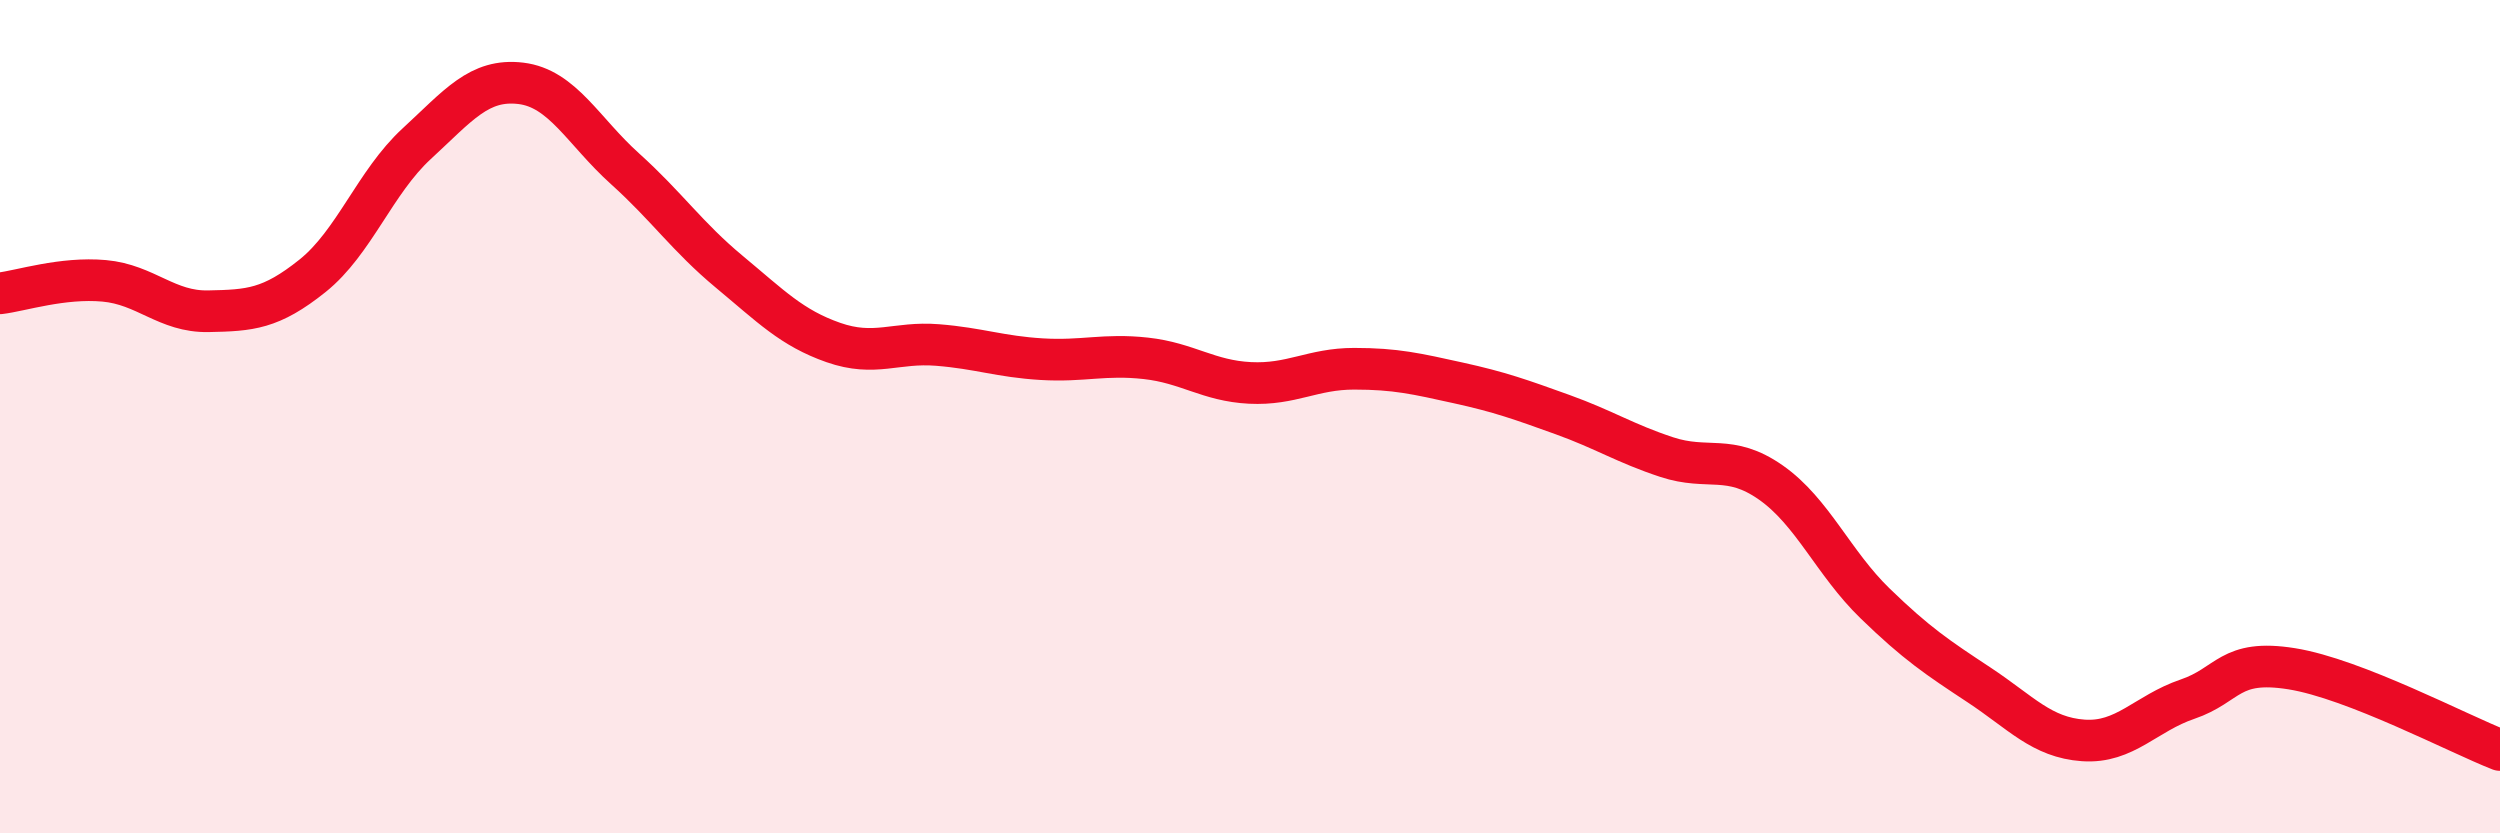
    <svg width="60" height="20" viewBox="0 0 60 20" xmlns="http://www.w3.org/2000/svg">
      <path
        d="M 0,7.04 C 0.5,6.98 1.5,6.65 2.5,6.74 C 3.5,6.83 4,7.49 5,7.47 C 6,7.45 6.5,7.42 7.5,6.62 C 8.5,5.82 9,4.37 10,3.45 C 11,2.53 11.5,1.88 12.5,2 C 13.5,2.12 14,3.15 15,4.05 C 16,4.95 16.5,5.69 17.5,6.52 C 18.5,7.35 19,7.87 20,8.22 C 21,8.57 21.5,8.2 22.5,8.28 C 23.5,8.36 24,8.56 25,8.62 C 26,8.68 26.5,8.49 27.5,8.6 C 28.5,8.71 29,9.14 30,9.19 C 31,9.24 31.5,8.85 32.5,8.85 C 33.5,8.85 34,8.97 35,9.19 C 36,9.41 36.5,9.59 37.5,9.95 C 38.5,10.31 39,10.64 40,10.97 C 41,11.3 41.5,10.88 42.5,11.58 C 43.5,12.28 44,13.51 45,14.48 C 46,15.45 46.5,15.78 47.5,16.44 C 48.5,17.1 49,17.7 50,17.77 C 51,17.84 51.5,17.12 52.5,16.78 C 53.5,16.44 53.5,15.81 55,16.05 C 56.5,16.29 59,17.61 60,18L60 20L0 20Z"
        fill="#EB0A25"
        opacity="0.1"
        stroke-linecap="round"
        stroke-linejoin="round"
      />
      <path
        d="M 0,7.04 C 0.5,6.98 1.5,6.65 2.5,6.74 C 3.5,6.83 4,7.49 5,7.47 C 6,7.45 6.5,7.42 7.5,6.62 C 8.5,5.82 9,4.37 10,3.45 C 11,2.53 11.5,1.88 12.5,2 C 13.5,2.12 14,3.15 15,4.05 C 16,4.95 16.5,5.69 17.5,6.52 C 18.5,7.35 19,7.87 20,8.22 C 21,8.57 21.5,8.2 22.5,8.28 C 23.5,8.36 24,8.56 25,8.62 C 26,8.68 26.5,8.49 27.5,8.6 C 28.5,8.71 29,9.14 30,9.19 C 31,9.24 31.5,8.85 32.5,8.85 C 33.5,8.85 34,8.97 35,9.19 C 36,9.41 36.5,9.59 37.5,9.95 C 38.5,10.31 39,10.64 40,10.97 C 41,11.3 41.5,10.88 42.5,11.58 C 43.5,12.28 44,13.51 45,14.48 C 46,15.45 46.5,15.78 47.5,16.44 C 48.5,17.1 49,17.7 50,17.77 C 51,17.84 51.5,17.12 52.5,16.78 C 53.5,16.44 53.5,15.81 55,16.05 C 56.5,16.29 59,17.61 60,18"
        stroke="#EB0A25"
        stroke-width="1"
        fill="none"
        stroke-linecap="round"
        stroke-linejoin="round"
      />
    </svg>
  